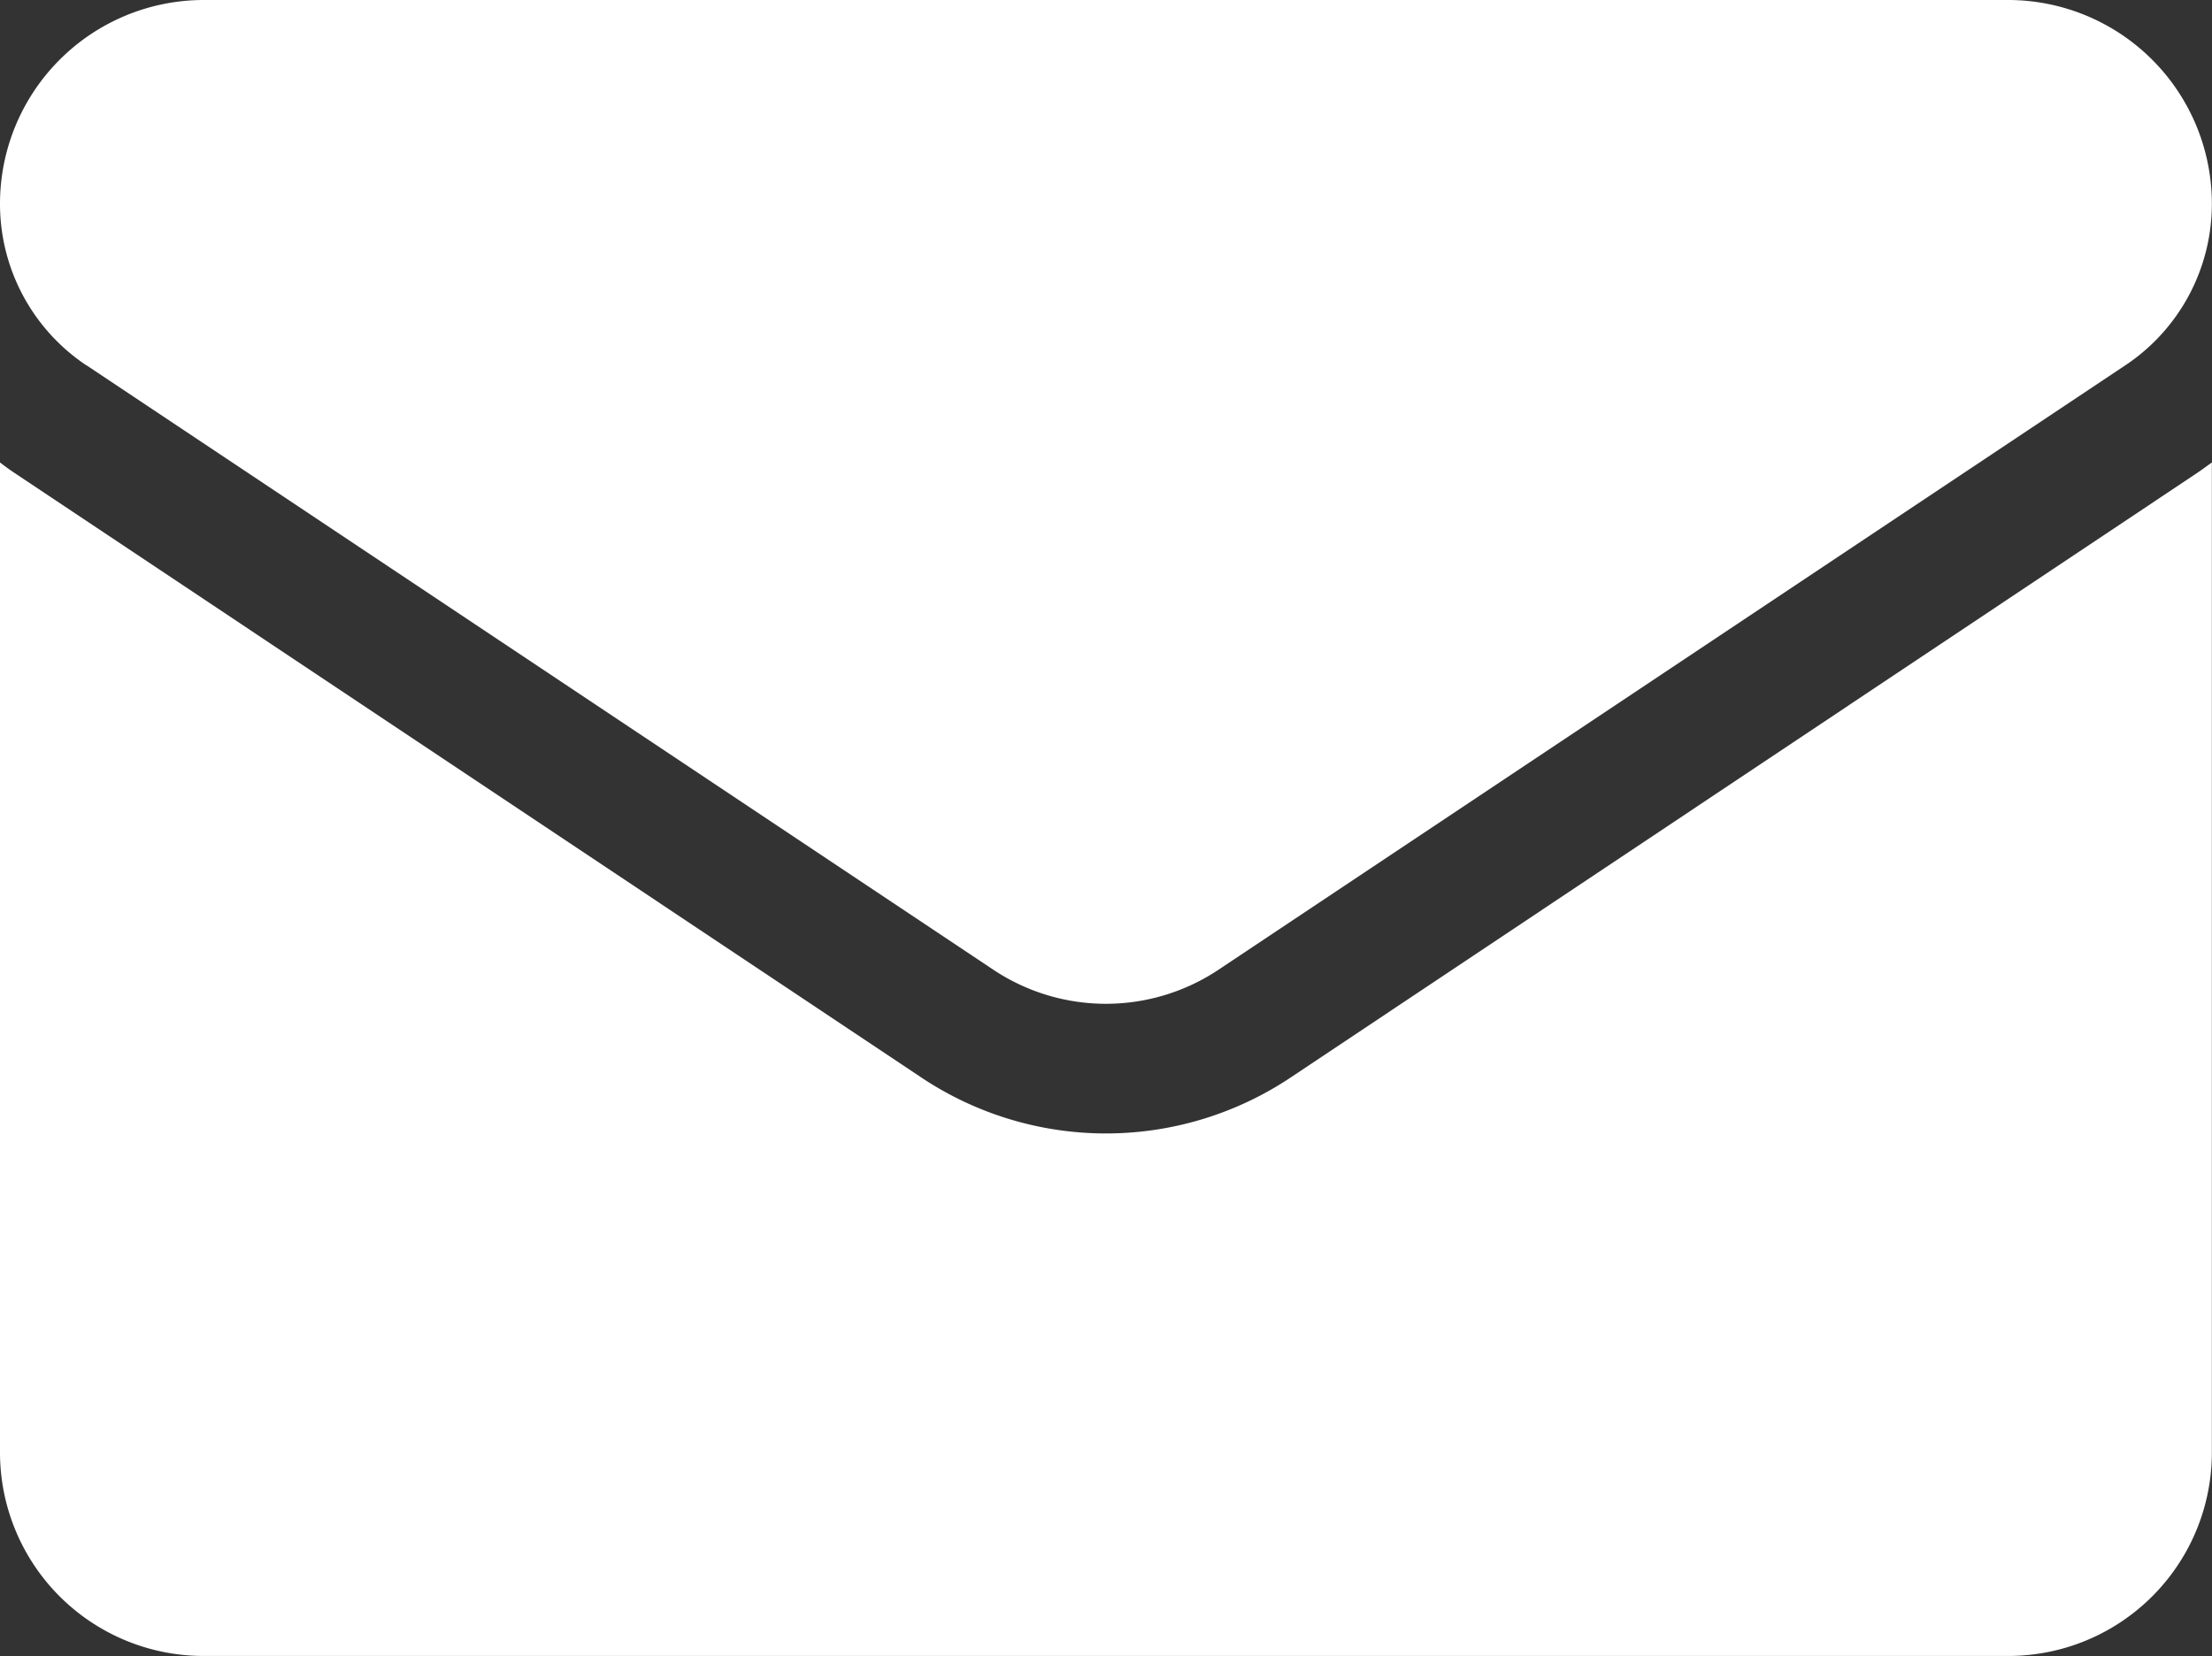 <svg id="email_1_" data-name="email (1)" xmlns="http://www.w3.org/2000/svg" width="16.81" height="12.59" viewBox="0 0 16.81 12.59">
  <rect x="0" y="0" width="16.81" height="12.59" fill="#333333" stroke="none"/>
  <path id="パス_4890" data-name="パス 4890" d="M9.81,176.074a2.528,2.528,0,0,1-2.81,0L.112,171.481Q.055,171.443,0,171.4v7.525a1.547,1.547,0,0,0,1.547,1.547H15.262a1.547,1.547,0,0,0,1.547-1.547V171.4c-.037.027-.074.054-.112.08Z" transform="translate(0 -167.885)" fill="#fff"/>
  <path id="パス_4891" data-name="パス 4891" d="M.658,67.043l6.888,4.592a1.543,1.543,0,0,0,1.717,0l6.888-4.592a1.475,1.475,0,0,0,.658-1.23,1.549,1.549,0,0,0-1.547-1.547H1.547A1.549,1.549,0,0,0,0,65.814a1.475,1.475,0,0,0,.658,1.23Z" transform="translate(0 -64.266)" fill="#fff"/>
</svg>
